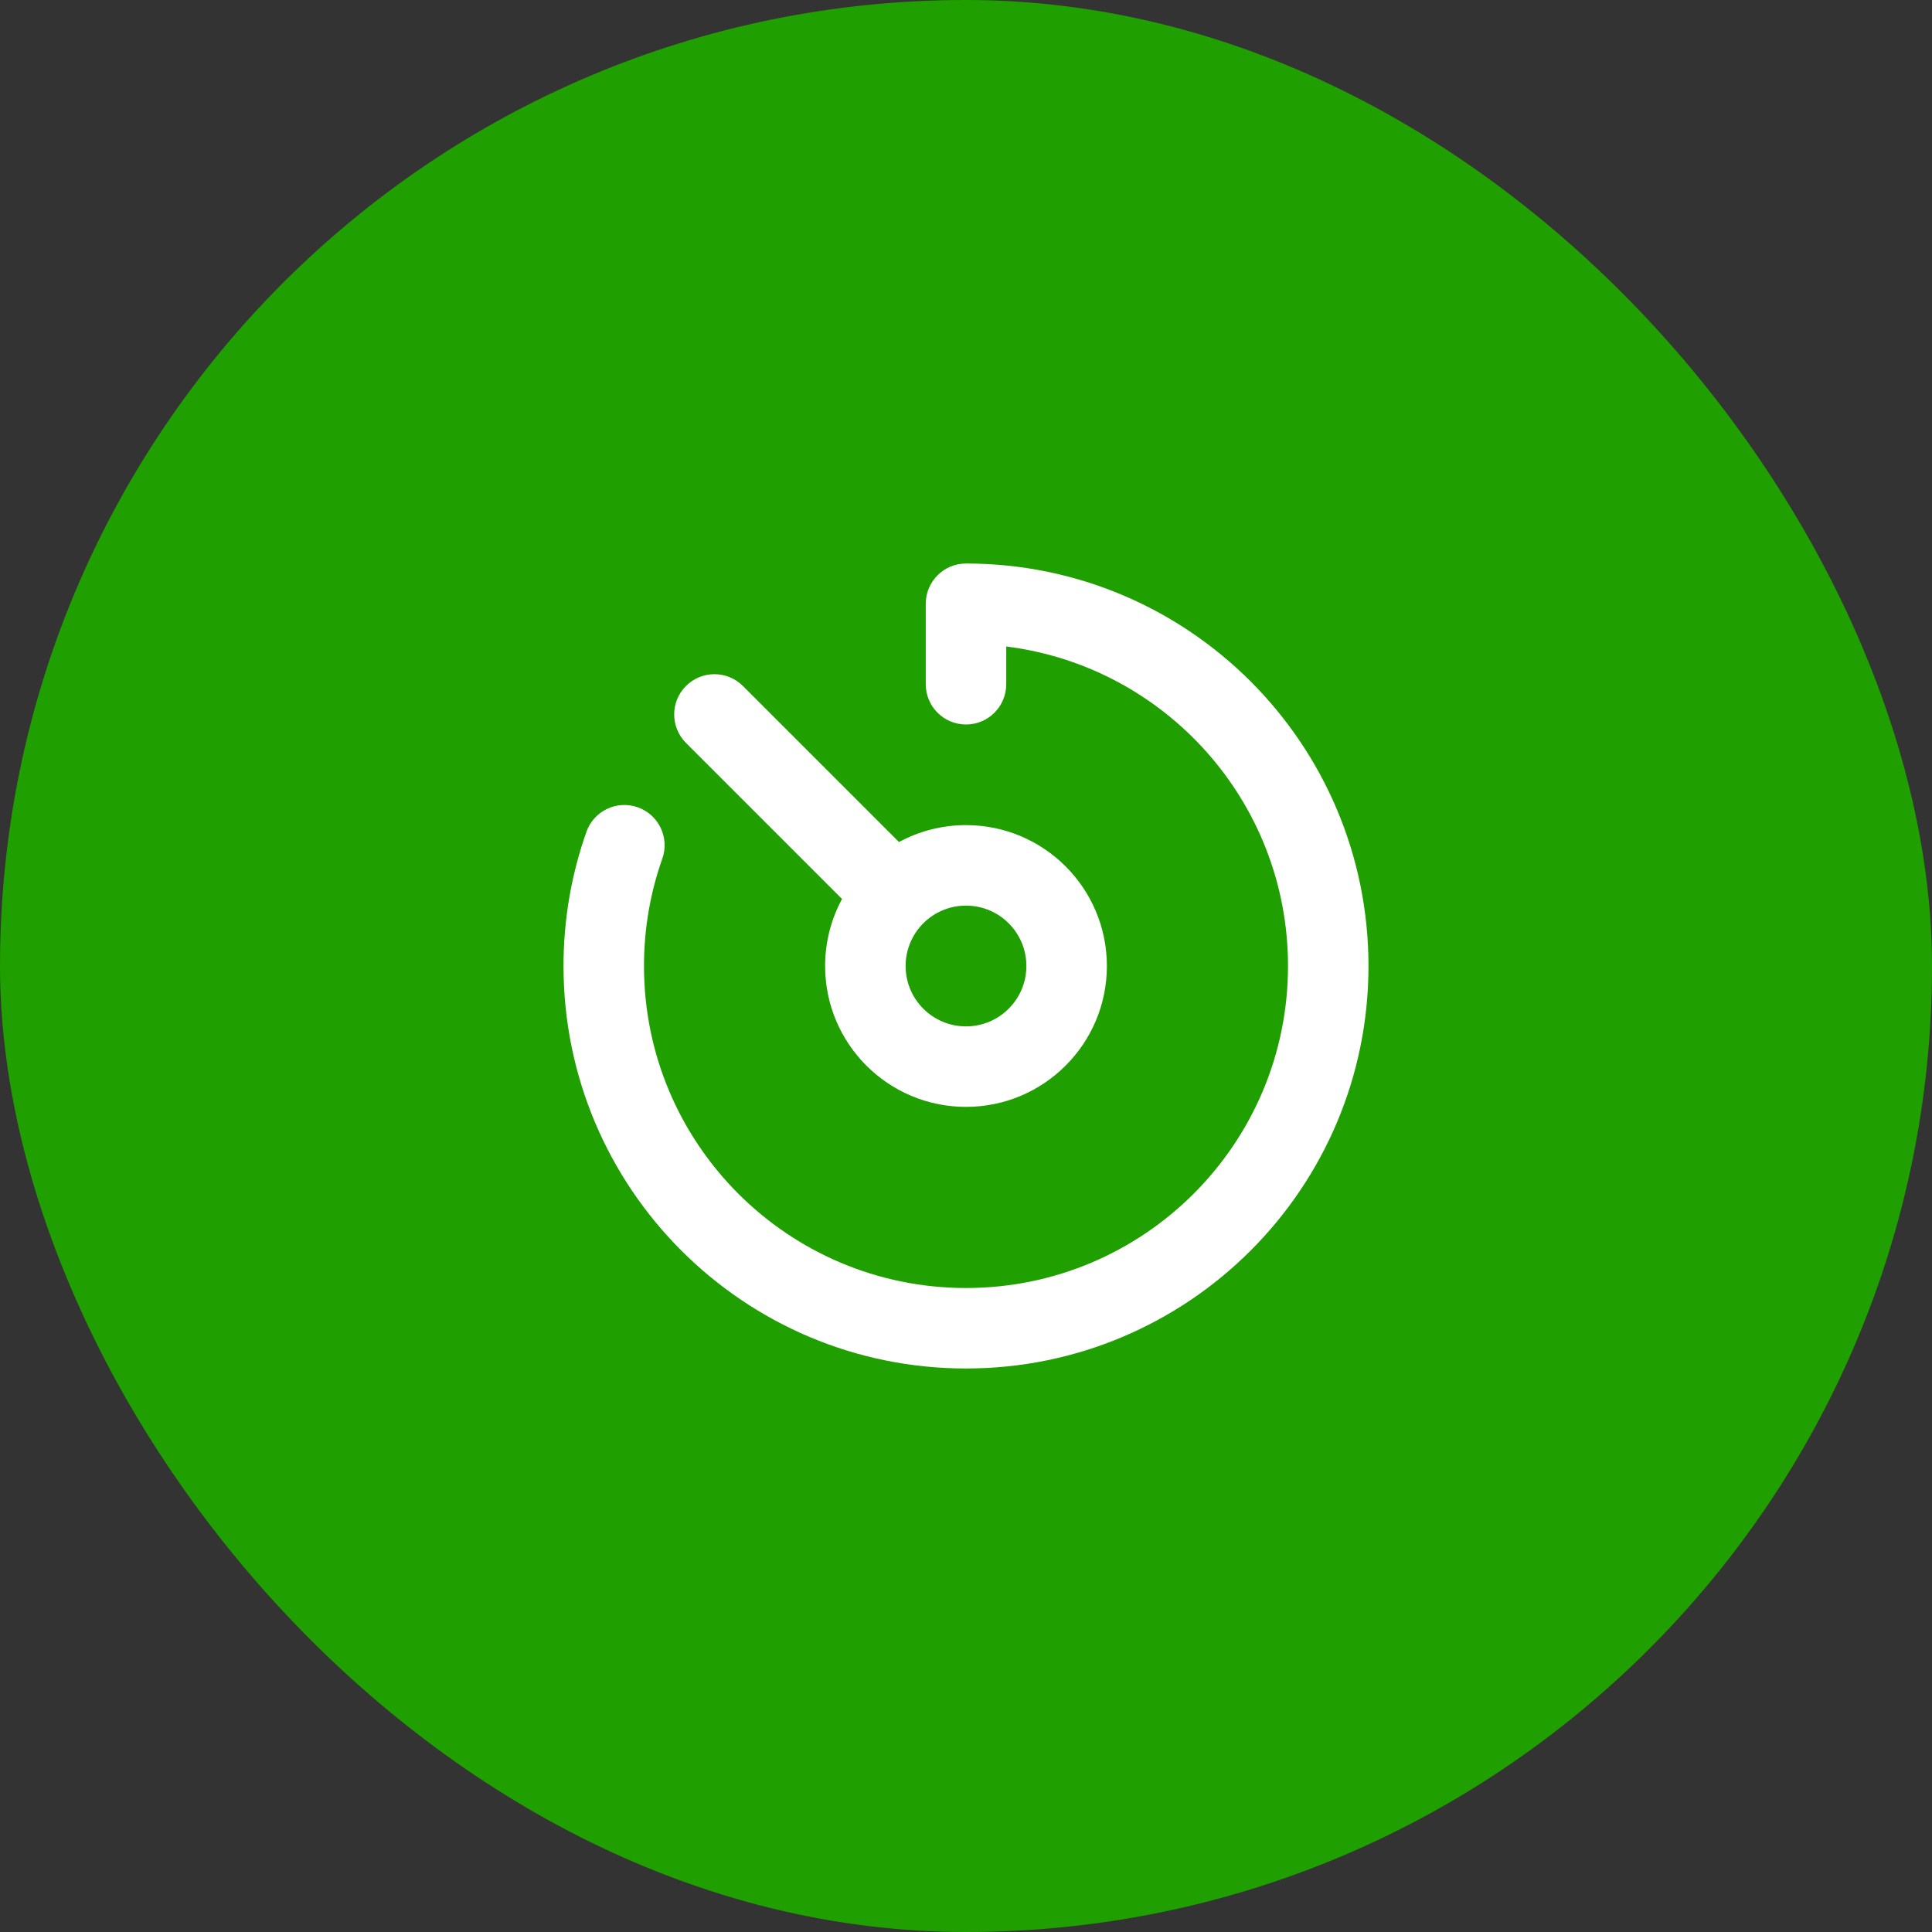 <svg width="64" height="64" viewBox="0 0 64 64" fill="none" xmlns="http://www.w3.org/2000/svg">
<rect x="0" y="0" width="64" height="64" fill="#333333" stroke="none"/>
<rect width="64" height="64" rx="32" fill="#1F9F00"/>
<path fill-rule="evenodd" clip-rule="evenodd" d="M30.667 20C30.667 19.264 31.264 18.667 32 18.667C39.364 18.667 45.333 24.636 45.333 32C45.333 39.364 39.364 45.333 32 45.333C24.636 45.333 18.667 39.364 18.667 32C18.667 30.444 18.934 28.948 19.426 27.556C19.671 26.861 20.433 26.497 21.127 26.743C21.822 26.988 22.185 27.75 21.94 28.444C21.547 29.555 21.333 30.751 21.333 32C21.333 37.891 26.109 42.667 32 42.667C37.891 42.667 42.667 37.891 42.667 32C42.667 26.561 38.595 22.072 33.333 21.416V22.667C33.333 23.403 32.736 24 32 24C31.264 24 30.667 23.403 30.667 22.667V20ZM22.724 22.724C23.245 22.203 24.089 22.203 24.61 22.724L29.78 27.894C30.44 27.537 31.196 27.333 32 27.333C34.577 27.333 36.667 29.423 36.667 32C36.667 34.577 34.577 36.667 32 36.667C29.423 36.667 27.333 34.577 27.333 32C27.333 31.196 27.537 30.44 27.894 29.78L22.724 24.61C22.203 24.089 22.203 23.245 22.724 22.724ZM32 30C30.895 30 30 30.895 30 32C30 33.105 30.895 34 32 34C33.105 34 34 33.105 34 32C34 30.895 33.105 30 32 30Z" fill="white"/>
</svg>
